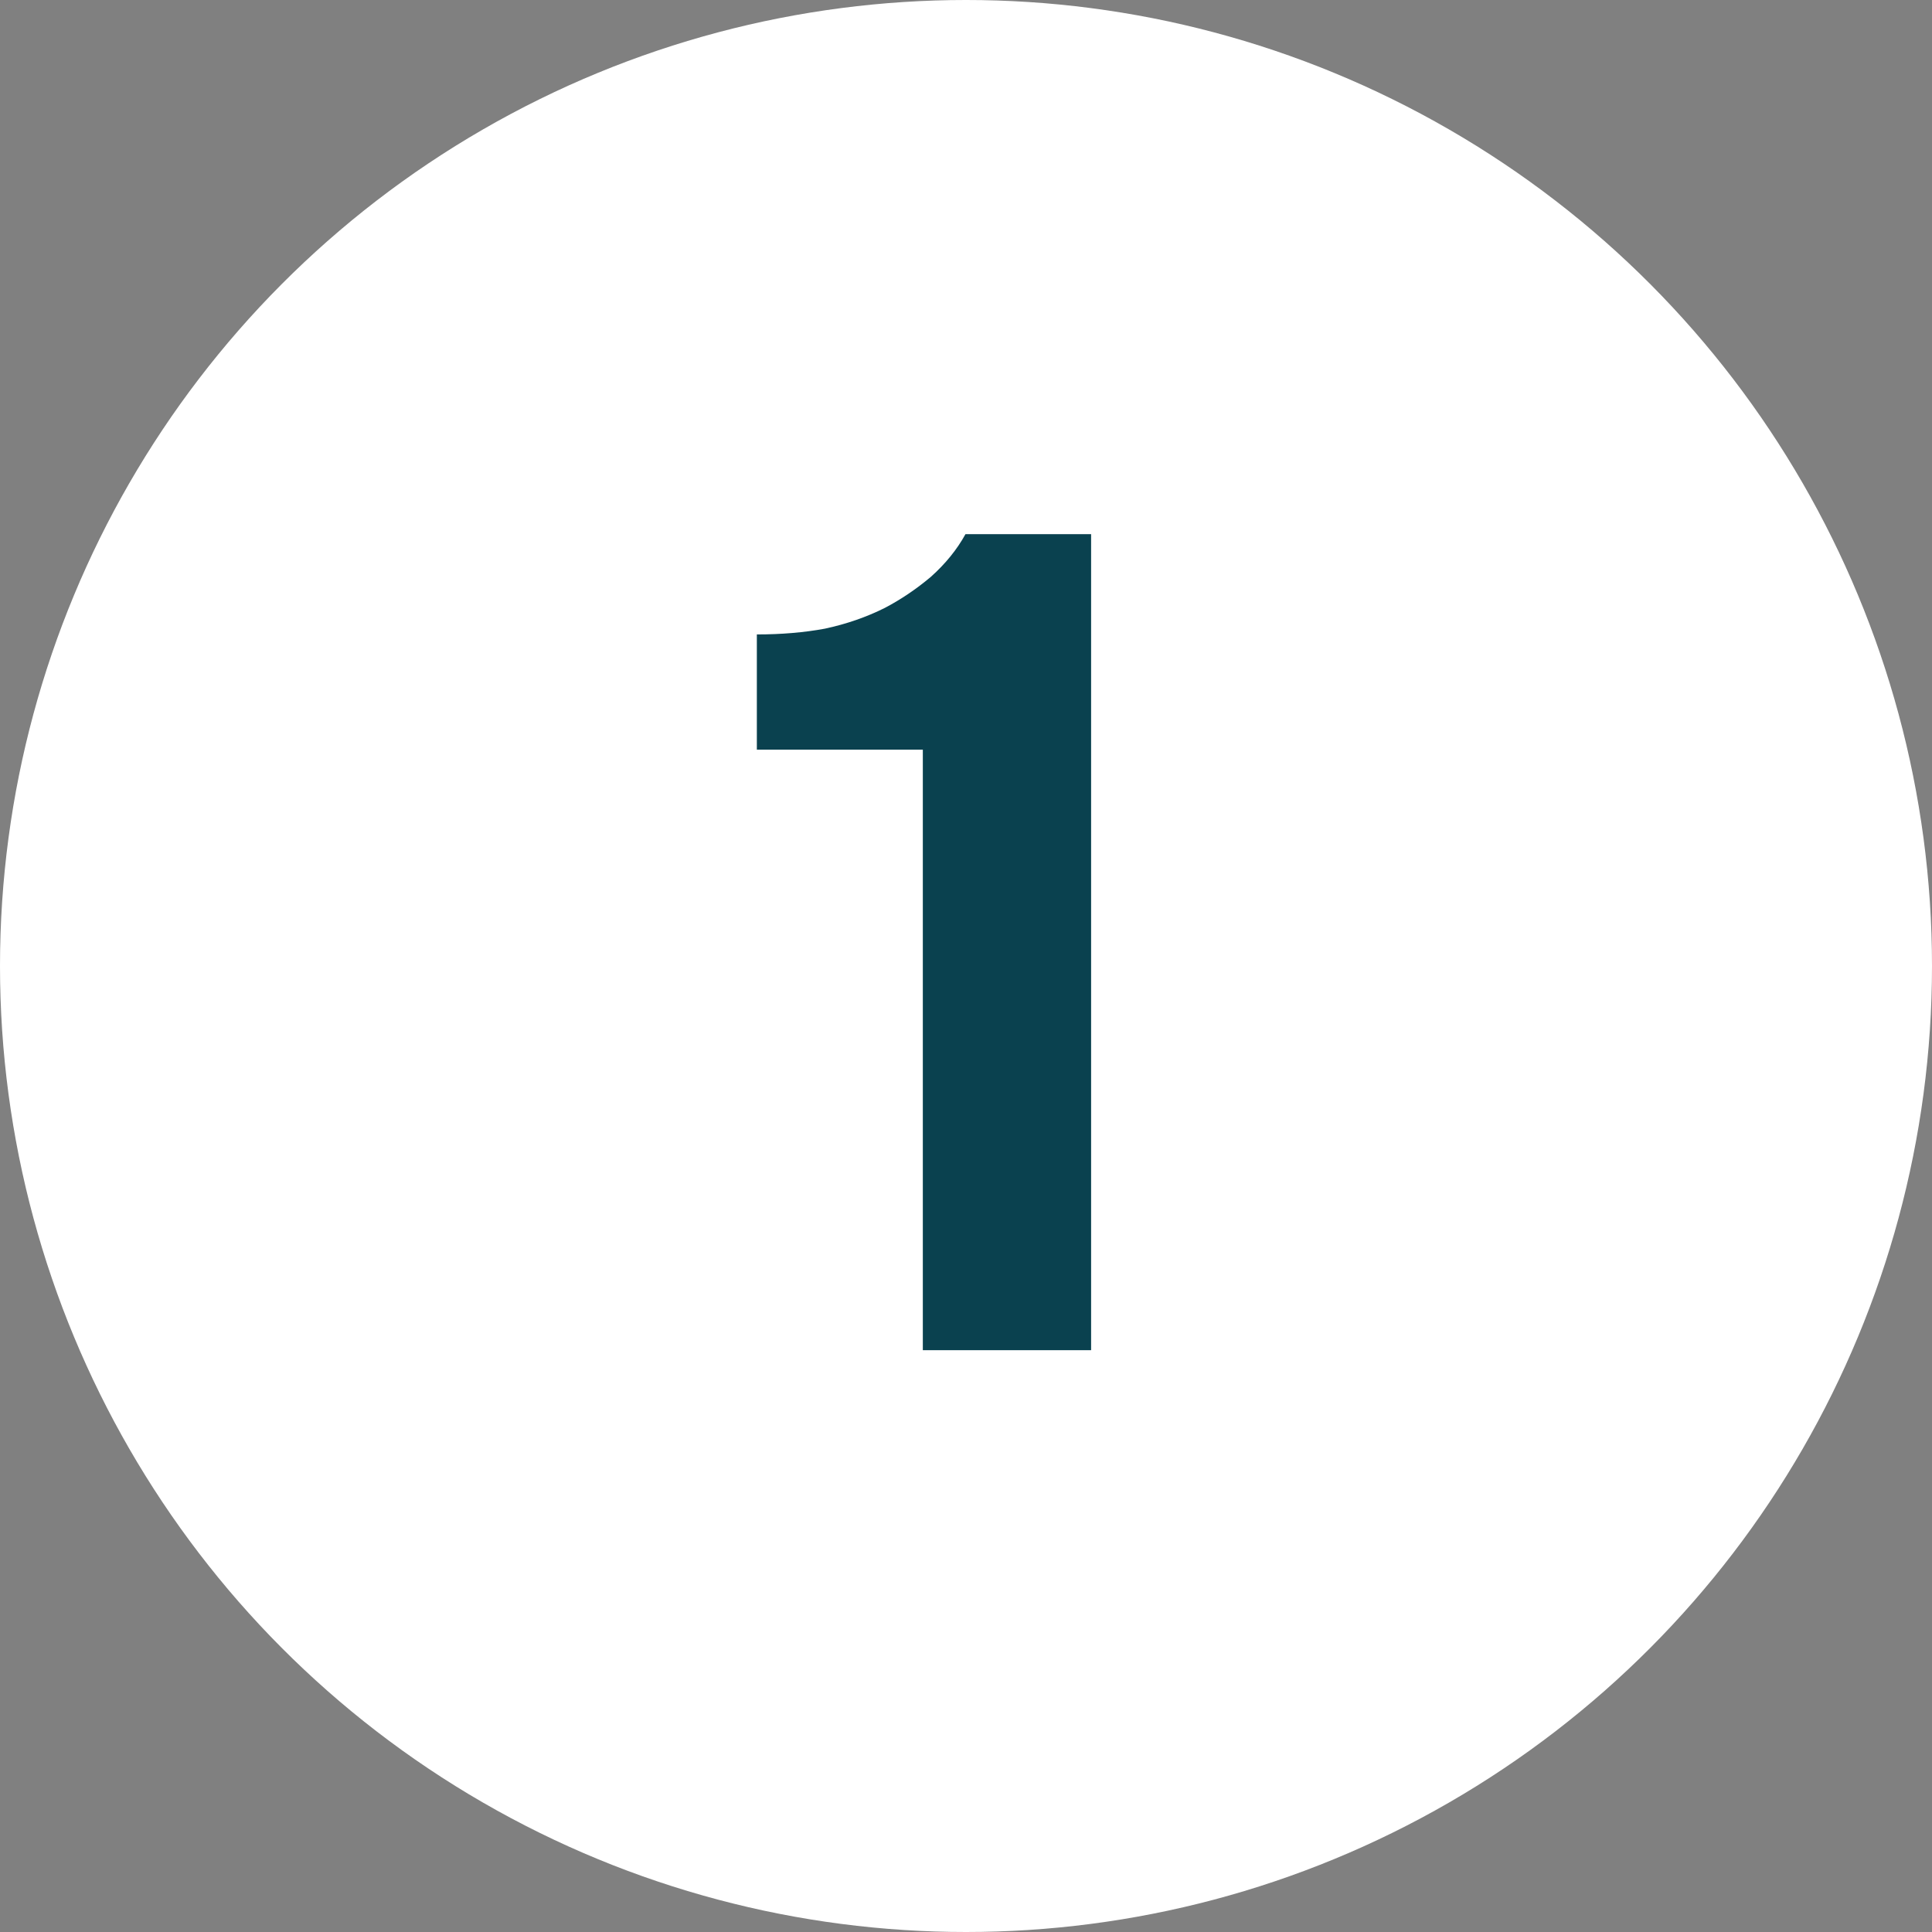<?xml version="1.0" encoding="UTF-8"?> <svg xmlns="http://www.w3.org/2000/svg" width="176" height="176" viewBox="0 0 176 176" fill="none"><rect x="0" y="0" width="176" height="176" fill="#808080" stroke="none"/><circle cx="88" cy="88" r="88" fill="white"></circle><path d="M99.397 123H84.067V68.295H68.947V57.795C71.187 57.795 73.252 57.62 75.142 57.27C77.102 56.85 78.922 56.22 80.602 55.38C82.072 54.61 83.472 53.665 84.802 52.545C86.132 51.355 87.182 50.06 87.952 48.66H99.397V123Z" fill="#0A414F"></path></svg> 